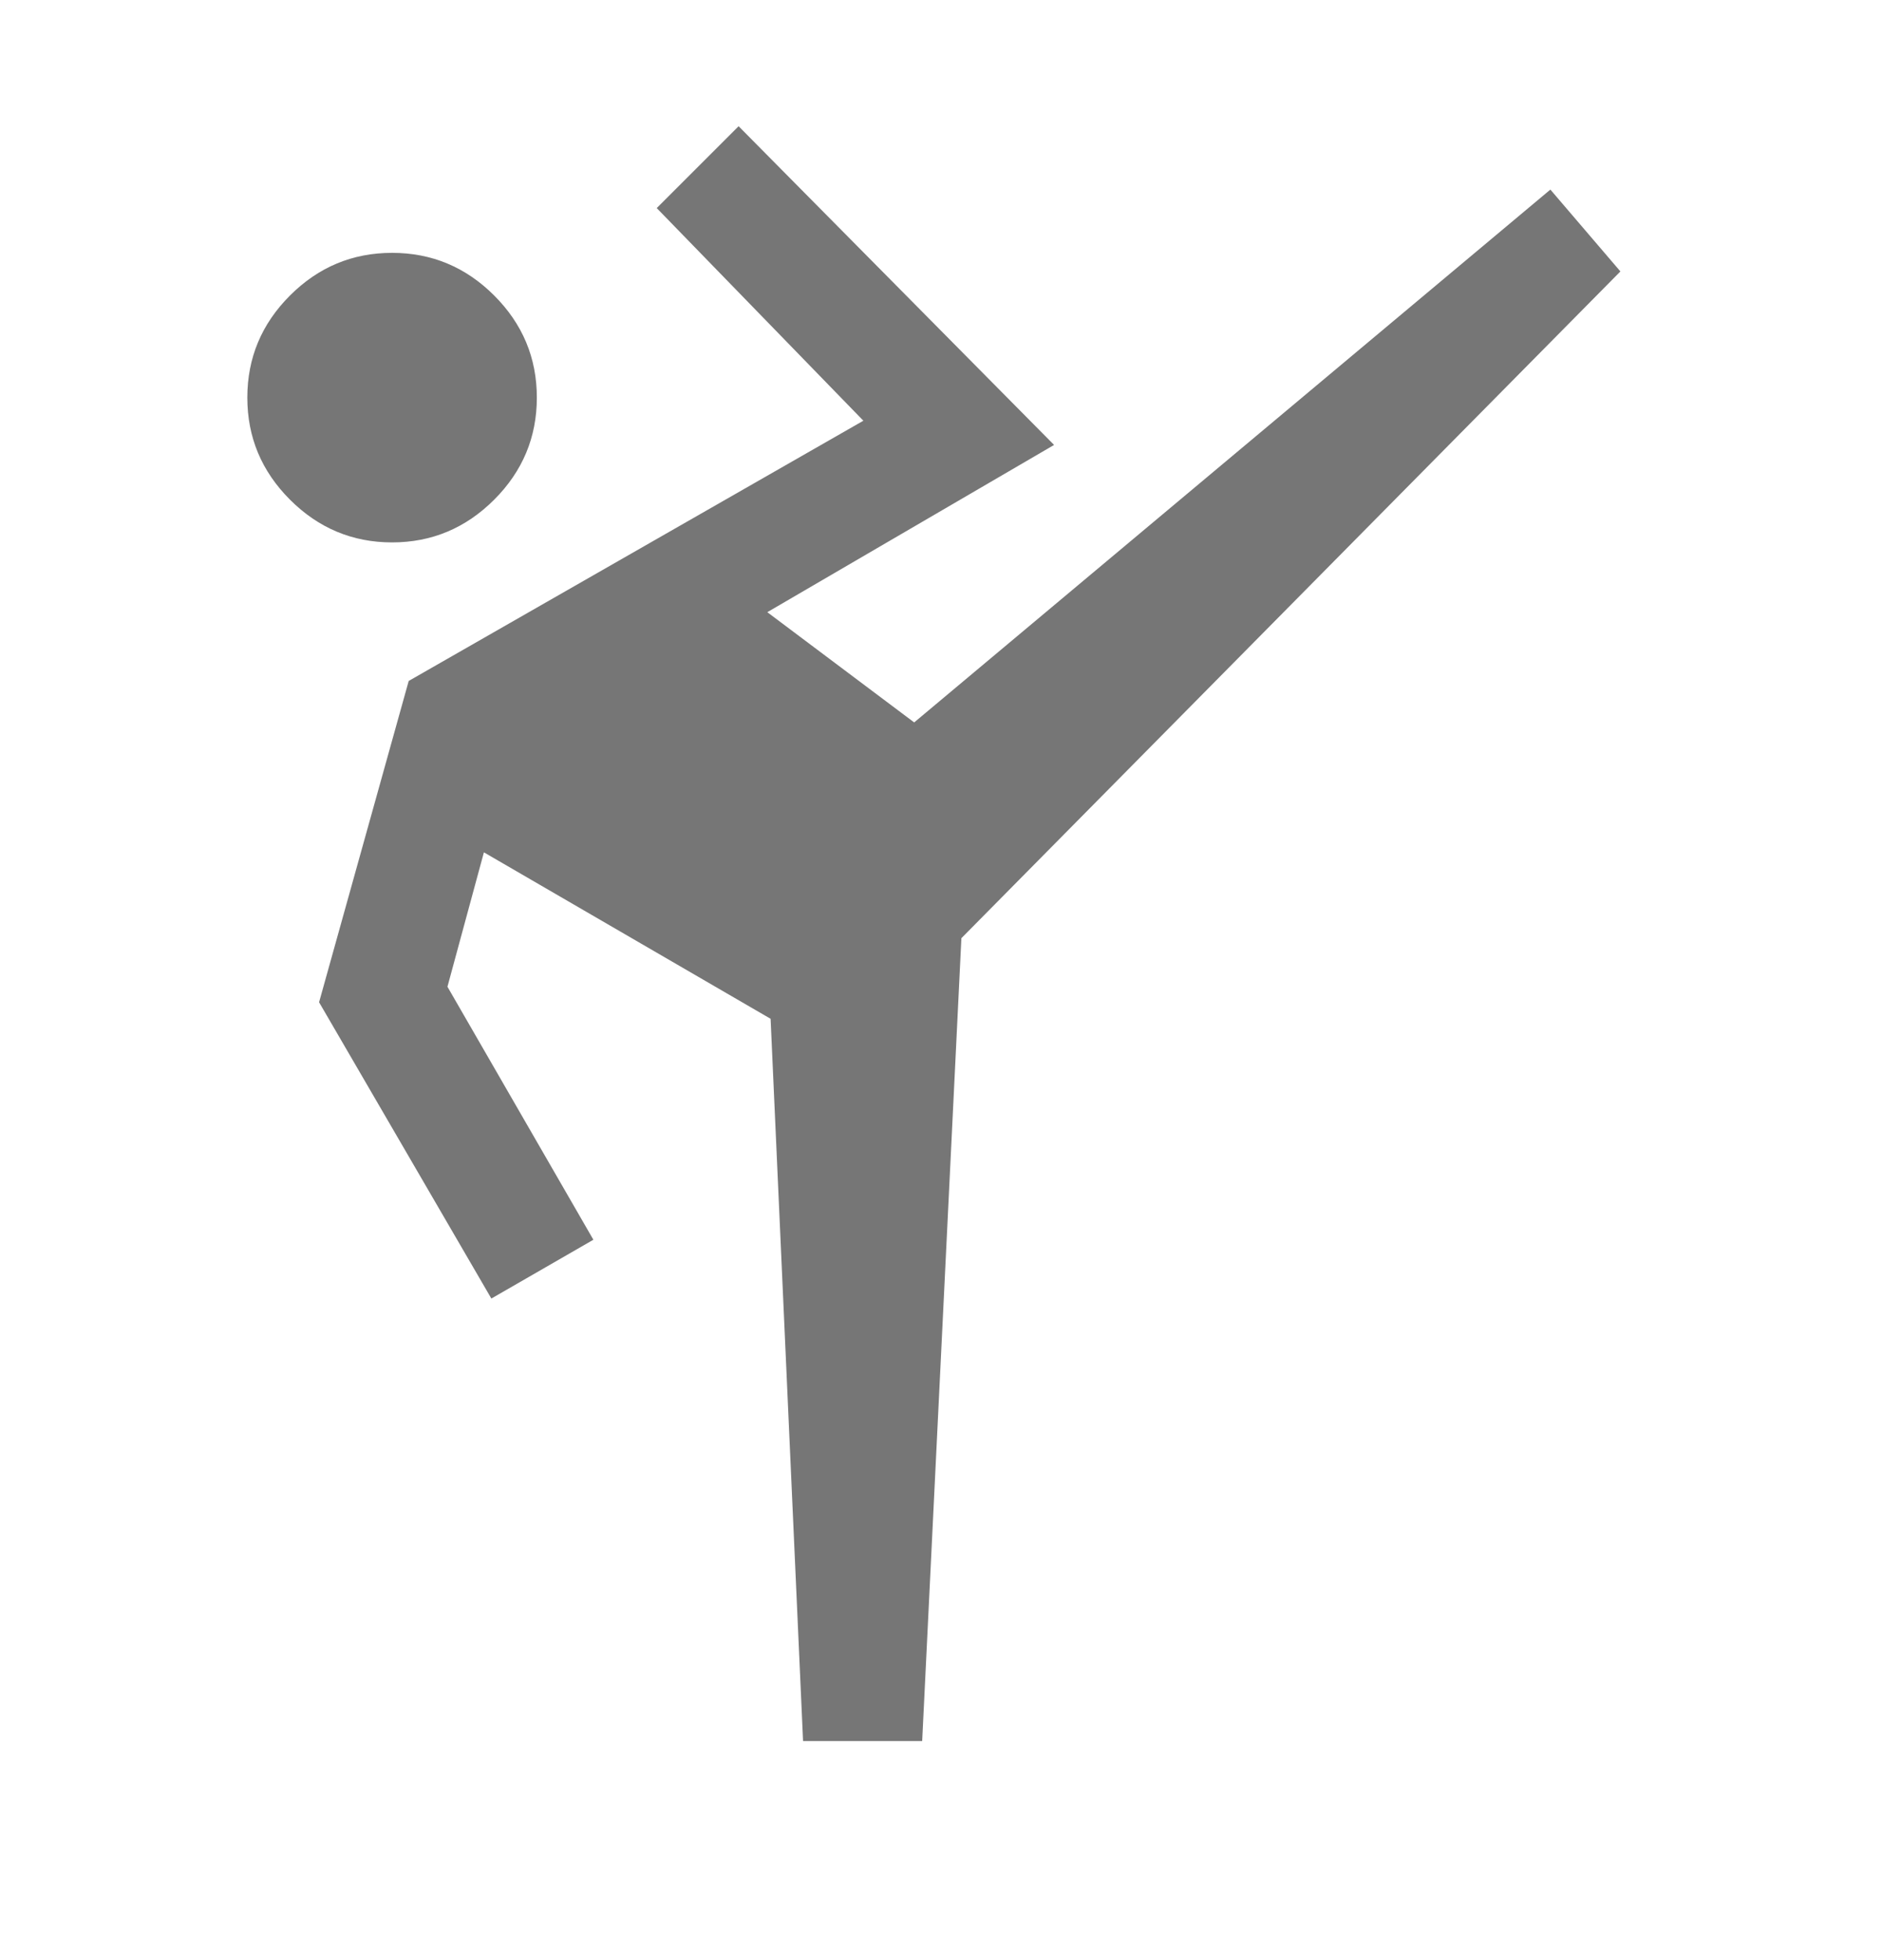 <svg xmlns="http://www.w3.org/2000/svg" fill="none" viewBox="0 0 24 25" height="25" width="24">
<mask height="25" width="24" y="0" x="0" maskUnits="userSpaceOnUse" style="mask-type:alpha" id="mask0_183_8722">
<rect fill="#D9D9D9" height="24" width="24" y="0.071"></rect>
</mask>
<g mask="url(#mask0_183_8722)">
<path fill="#767676" d="M10.241 22.206L9.827 12.994L6.171 10.871L5.706 12.585L7.567 15.812L6.266 16.562L4.069 12.783L5.212 8.685L11.01 5.366L8.375 2.654L9.419 1.61L13.442 5.675L9.785 7.808L11.658 9.214L19.771 2.418L20.664 3.462L12.26 11.966L11.76 22.206H10.241ZM5 6.918C4.495 6.918 4.061 6.736 3.698 6.373C3.335 6.01 3.154 5.576 3.154 5.071C3.154 4.566 3.335 4.132 3.698 3.769C4.061 3.406 4.495 3.225 5 3.225C5.505 3.225 5.939 3.406 6.302 3.769C6.665 4.132 6.846 4.566 6.846 5.071C6.846 5.576 6.665 6.01 6.302 6.373C5.939 6.736 5.505 6.918 5 6.918Z"></path>
</g>
</svg>
